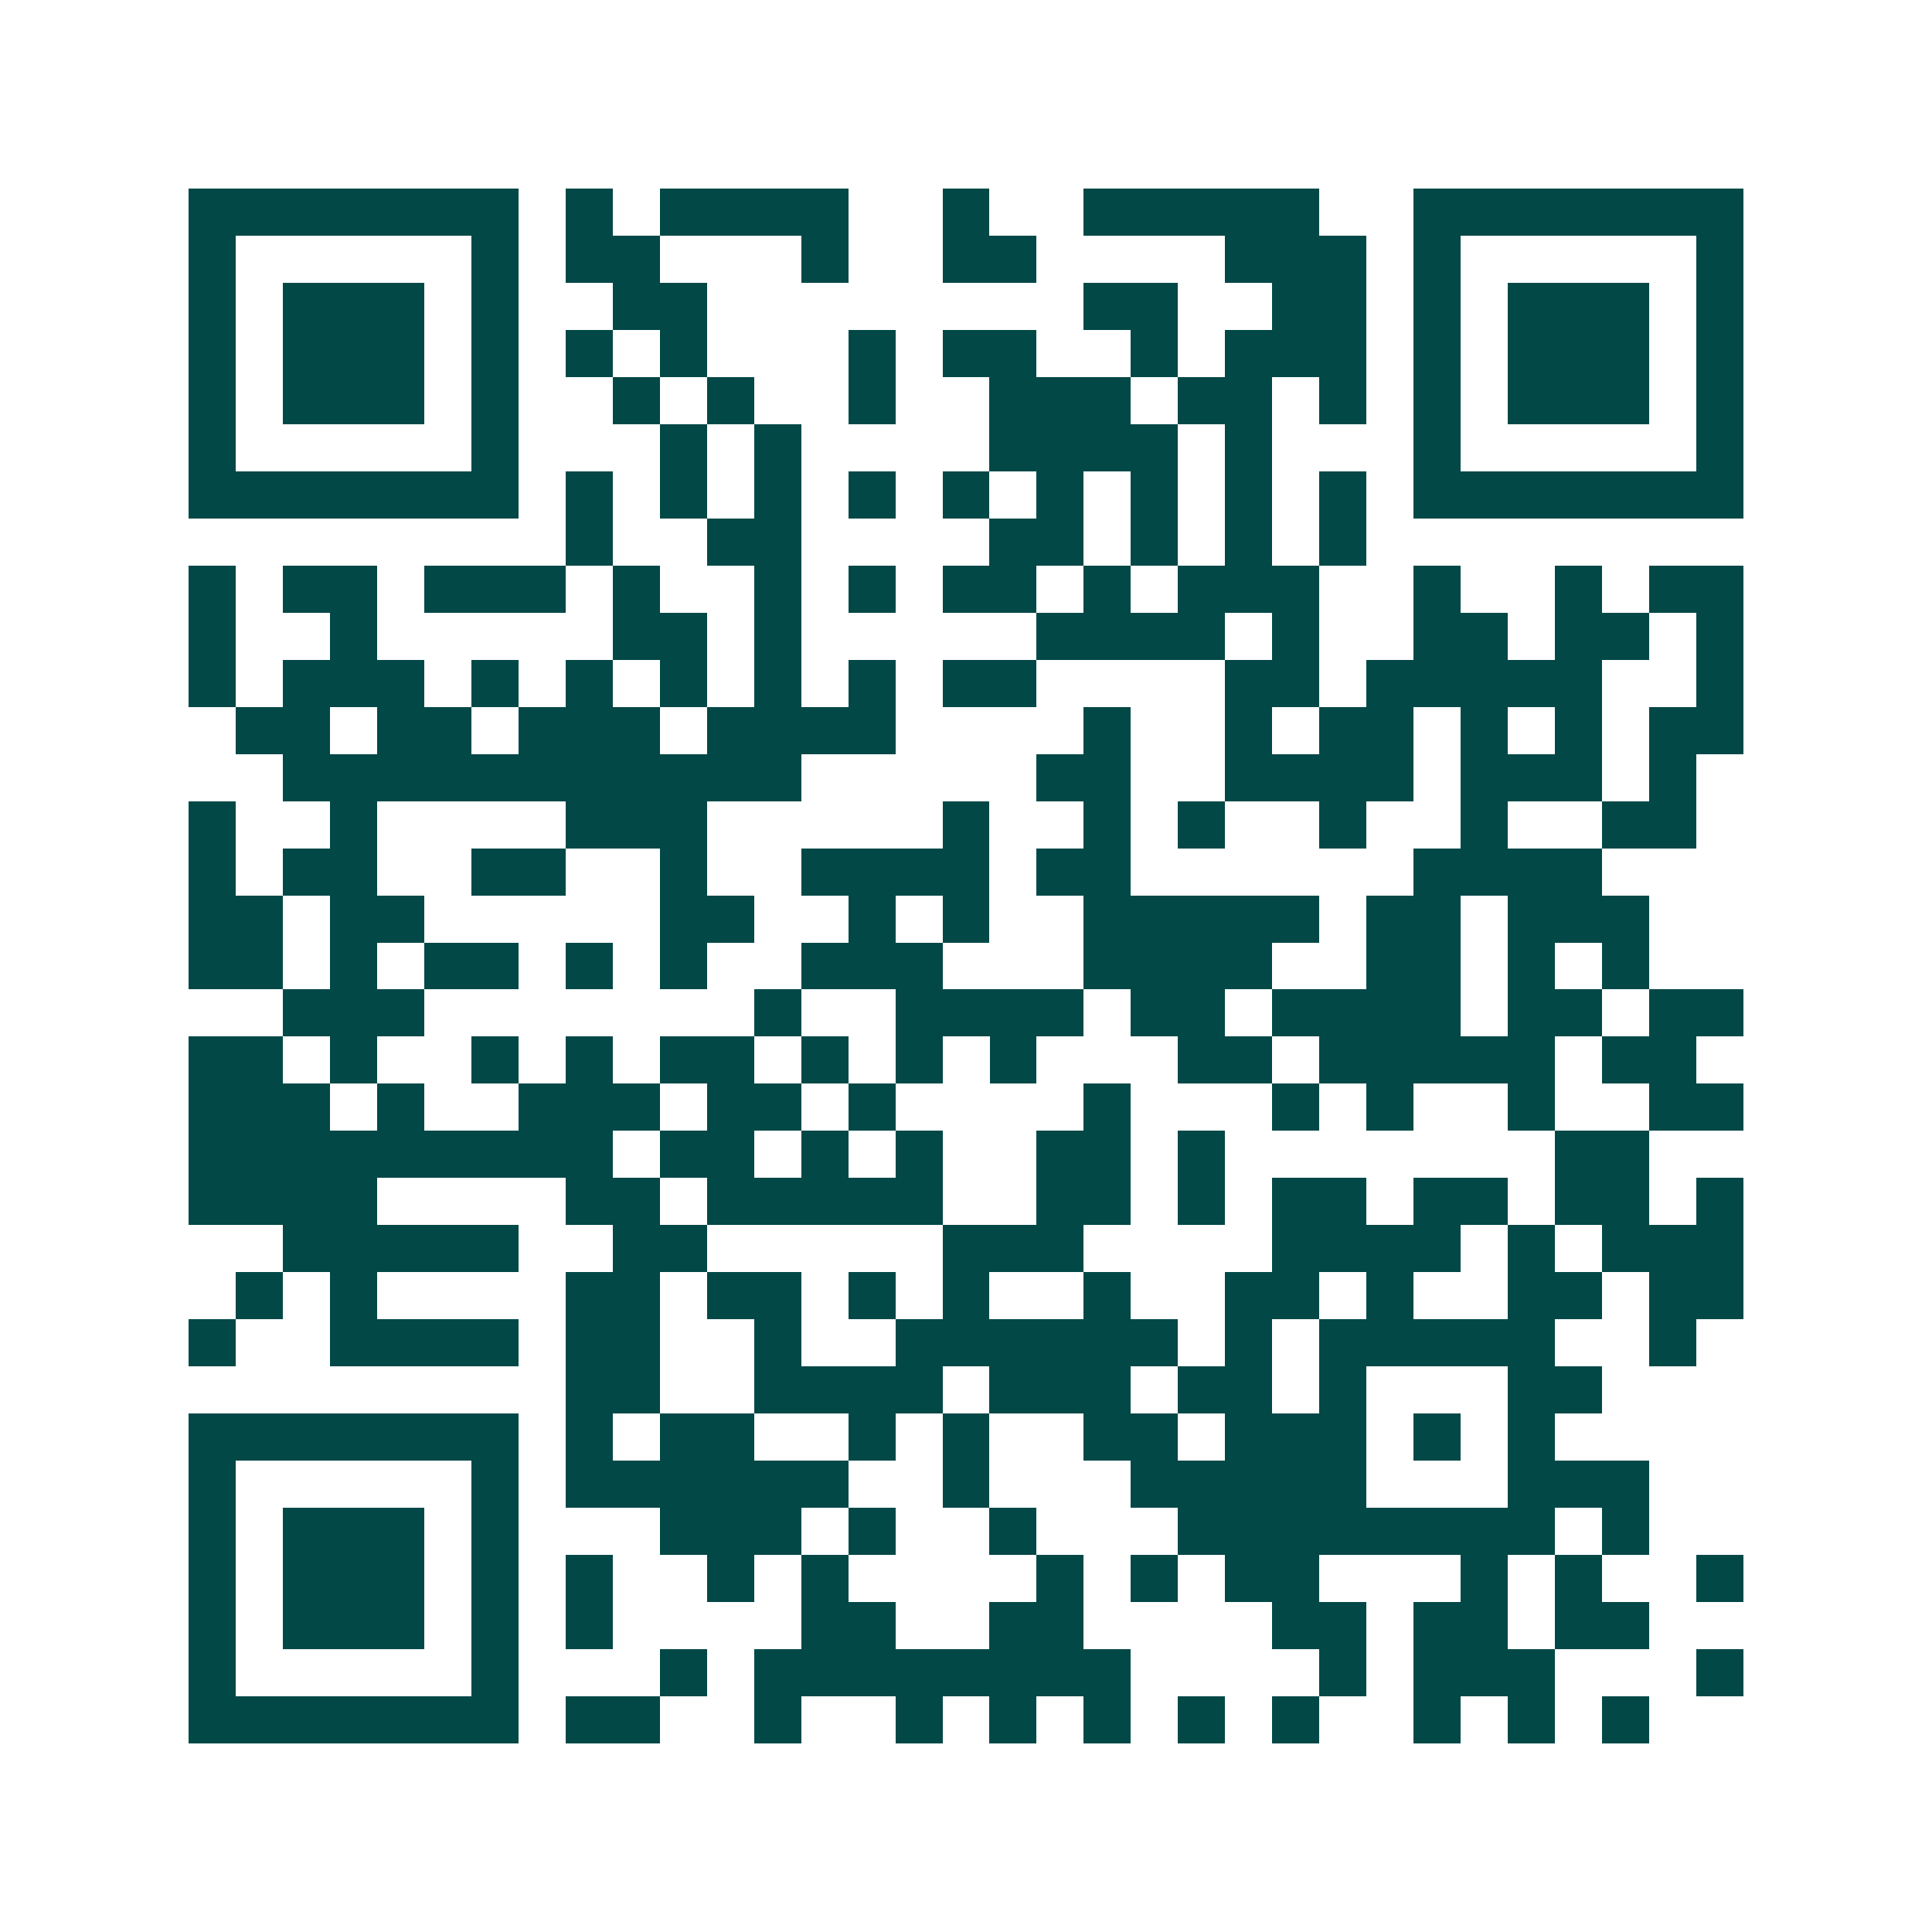 <svg xmlns="http://www.w3.org/2000/svg" width="200" height="200" viewBox="0 0 41 41" shape-rendering="crispEdges"><path fill="#ffffff" d="M0 0h41v41H0z"/><path stroke="#014847" d="M4 4.5h7m1 0h1m1 0h4m2 0h1m2 0h5m2 0h7M4 5.5h1m5 0h1m1 0h2m3 0h1m2 0h2m4 0h3m1 0h1m5 0h1M4 6.5h1m1 0h3m1 0h1m2 0h2m8 0h2m2 0h2m1 0h1m1 0h3m1 0h1M4 7.5h1m1 0h3m1 0h1m1 0h1m1 0h1m3 0h1m1 0h2m2 0h1m1 0h3m1 0h1m1 0h3m1 0h1M4 8.5h1m1 0h3m1 0h1m2 0h1m1 0h1m2 0h1m2 0h3m1 0h2m1 0h1m1 0h1m1 0h3m1 0h1M4 9.5h1m5 0h1m3 0h1m1 0h1m4 0h4m1 0h1m3 0h1m5 0h1M4 10.5h7m1 0h1m1 0h1m1 0h1m1 0h1m1 0h1m1 0h1m1 0h1m1 0h1m1 0h1m1 0h7M12 11.5h1m2 0h2m4 0h2m1 0h1m1 0h1m1 0h1M4 12.5h1m1 0h2m1 0h3m1 0h1m2 0h1m1 0h1m1 0h2m1 0h1m1 0h3m2 0h1m2 0h1m1 0h2M4 13.5h1m2 0h1m5 0h2m1 0h1m5 0h4m1 0h1m2 0h2m1 0h2m1 0h1M4 14.5h1m1 0h3m1 0h1m1 0h1m1 0h1m1 0h1m1 0h1m1 0h2m4 0h2m1 0h5m2 0h1M5 15.5h2m1 0h2m1 0h3m1 0h4m4 0h1m2 0h1m1 0h2m1 0h1m1 0h1m1 0h2M6 16.5h11m5 0h2m2 0h4m1 0h3m1 0h1M4 17.5h1m2 0h1m4 0h3m5 0h1m2 0h1m1 0h1m2 0h1m2 0h1m2 0h2M4 18.5h1m1 0h2m2 0h2m2 0h1m2 0h4m1 0h2m6 0h4M4 19.5h2m1 0h2m5 0h2m2 0h1m1 0h1m2 0h5m1 0h2m1 0h3M4 20.5h2m1 0h1m1 0h2m1 0h1m1 0h1m2 0h3m3 0h4m2 0h2m1 0h1m1 0h1M6 21.5h3m7 0h1m2 0h4m1 0h2m1 0h4m1 0h2m1 0h2M4 22.5h2m1 0h1m2 0h1m1 0h1m1 0h2m1 0h1m1 0h1m1 0h1m3 0h2m1 0h5m1 0h2M4 23.5h3m1 0h1m2 0h3m1 0h2m1 0h1m4 0h1m3 0h1m1 0h1m2 0h1m2 0h2M4 24.5h9m1 0h2m1 0h1m1 0h1m2 0h2m1 0h1m7 0h2M4 25.5h4m4 0h2m1 0h5m2 0h2m1 0h1m1 0h2m1 0h2m1 0h2m1 0h1M6 26.5h5m2 0h2m5 0h3m4 0h4m1 0h1m1 0h3M5 27.5h1m1 0h1m4 0h2m1 0h2m1 0h1m1 0h1m2 0h1m2 0h2m1 0h1m2 0h2m1 0h2M4 28.5h1m2 0h4m1 0h2m2 0h1m2 0h6m1 0h1m1 0h5m2 0h1M12 29.5h2m2 0h4m1 0h3m1 0h2m1 0h1m3 0h2M4 30.5h7m1 0h1m1 0h2m2 0h1m1 0h1m2 0h2m1 0h3m1 0h1m1 0h1M4 31.5h1m5 0h1m1 0h6m2 0h1m3 0h5m3 0h3M4 32.5h1m1 0h3m1 0h1m3 0h3m1 0h1m2 0h1m3 0h8m1 0h1M4 33.5h1m1 0h3m1 0h1m1 0h1m2 0h1m1 0h1m4 0h1m1 0h1m1 0h2m3 0h1m1 0h1m2 0h1M4 34.5h1m1 0h3m1 0h1m1 0h1m4 0h2m2 0h2m4 0h2m1 0h2m1 0h2M4 35.5h1m5 0h1m3 0h1m1 0h8m4 0h1m1 0h3m3 0h1M4 36.5h7m1 0h2m2 0h1m2 0h1m1 0h1m1 0h1m1 0h1m1 0h1m2 0h1m1 0h1m1 0h1"/></svg>
